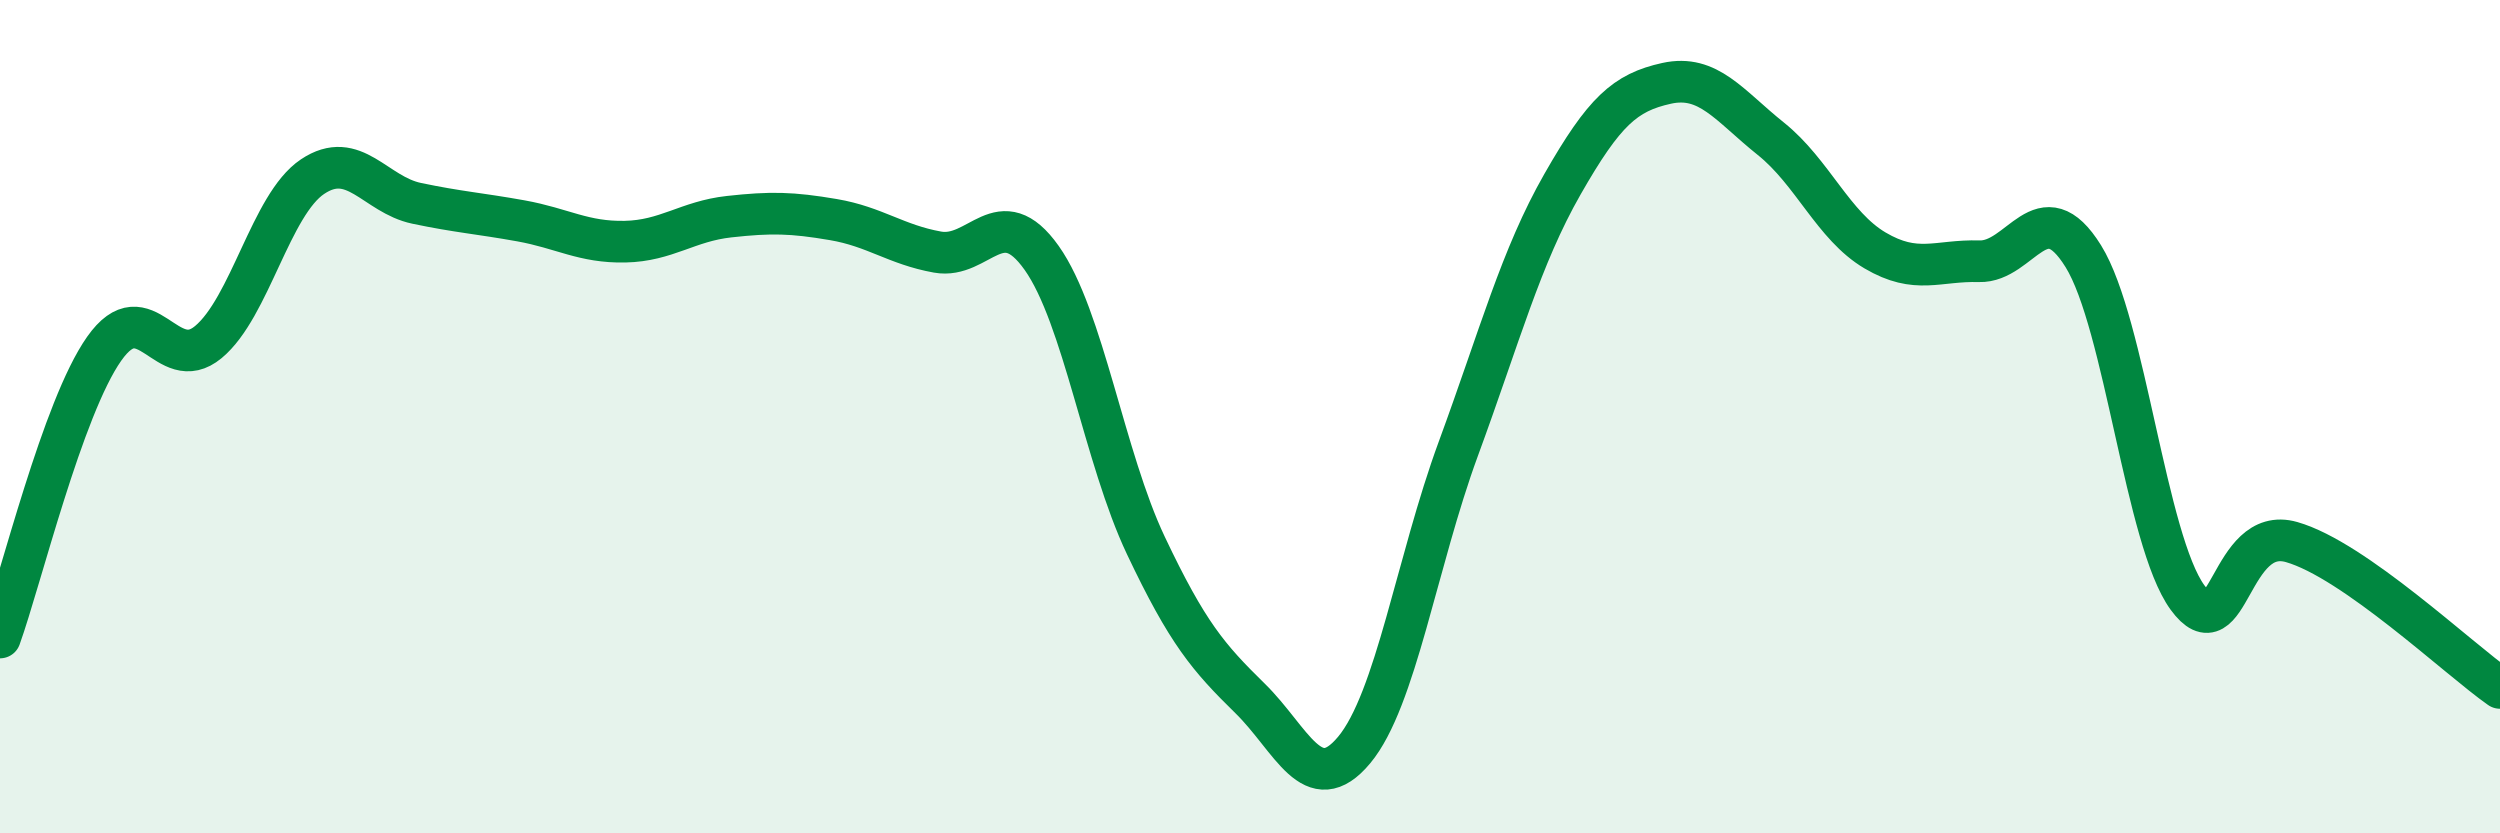 
    <svg width="60" height="20" viewBox="0 0 60 20" xmlns="http://www.w3.org/2000/svg">
      <path
        d="M 0,15.3 C 0.5,13.91 1.5,9.79 2.5,8.37 C 3.5,6.95 4,9.04 5,8.21 C 6,7.38 6.5,4.91 7.5,4.24 C 8.5,3.57 9,4.67 10,4.88 C 11,5.09 11.5,5.12 12.5,5.3 C 13.5,5.48 14,5.82 15,5.8 C 16,5.78 16.5,5.31 17.5,5.2 C 18.5,5.09 19,5.1 20,5.27 C 21,5.44 21.5,5.87 22.5,6.05 C 23.5,6.23 24,4.78 25,6.19 C 26,7.6 26.5,10.98 27.5,13.09 C 28.5,15.2 29,15.78 30,16.76 C 31,17.74 31.5,19.2 32.5,18 C 33.5,16.8 34,13.49 35,10.77 C 36,8.05 36.5,6.17 37.5,4.42 C 38.5,2.67 39,2.22 40,2 C 41,1.78 41.5,2.53 42.5,3.33 C 43.5,4.13 44,5.42 45,6.01 C 46,6.6 46.5,6.24 47.5,6.27 C 48.5,6.3 49,4.54 50,6.15 C 51,7.76 51.5,12.97 52.5,14.34 C 53.5,15.71 53.5,12.58 55,13.01 C 56.5,13.44 59,15.81 60,16.51L60 20L0 20Z"
        fill="#008740"
        opacity="0.1"
        stroke-linecap="round"
        stroke-linejoin="round"
      />
      <path
        d="M 0,15.3 C 0.5,13.91 1.5,9.79 2.5,8.37 C 3.5,6.95 4,9.04 5,8.21 C 6,7.38 6.5,4.91 7.5,4.24 C 8.5,3.57 9,4.67 10,4.88 C 11,5.09 11.5,5.12 12.5,5.3 C 13.5,5.48 14,5.82 15,5.8 C 16,5.78 16.5,5.31 17.5,5.2 C 18.5,5.09 19,5.1 20,5.27 C 21,5.44 21.5,5.87 22.5,6.05 C 23.5,6.23 24,4.78 25,6.19 C 26,7.6 26.5,10.98 27.5,13.09 C 28.5,15.2 29,15.78 30,16.76 C 31,17.74 31.5,19.2 32.5,18 C 33.5,16.8 34,13.49 35,10.77 C 36,8.05 36.5,6.17 37.5,4.42 C 38.5,2.67 39,2.22 40,2 C 41,1.78 41.5,2.53 42.5,3.33 C 43.5,4.13 44,5.42 45,6.01 C 46,6.6 46.5,6.24 47.5,6.27 C 48.5,6.3 49,4.54 50,6.15 C 51,7.76 51.5,12.97 52.5,14.34 C 53.5,15.71 53.5,12.58 55,13.01 C 56.5,13.44 59,15.81 60,16.51"
        stroke="#008740"
        stroke-width="1"
        fill="none"
        stroke-linecap="round"
        stroke-linejoin="round"
      />
    </svg>
  